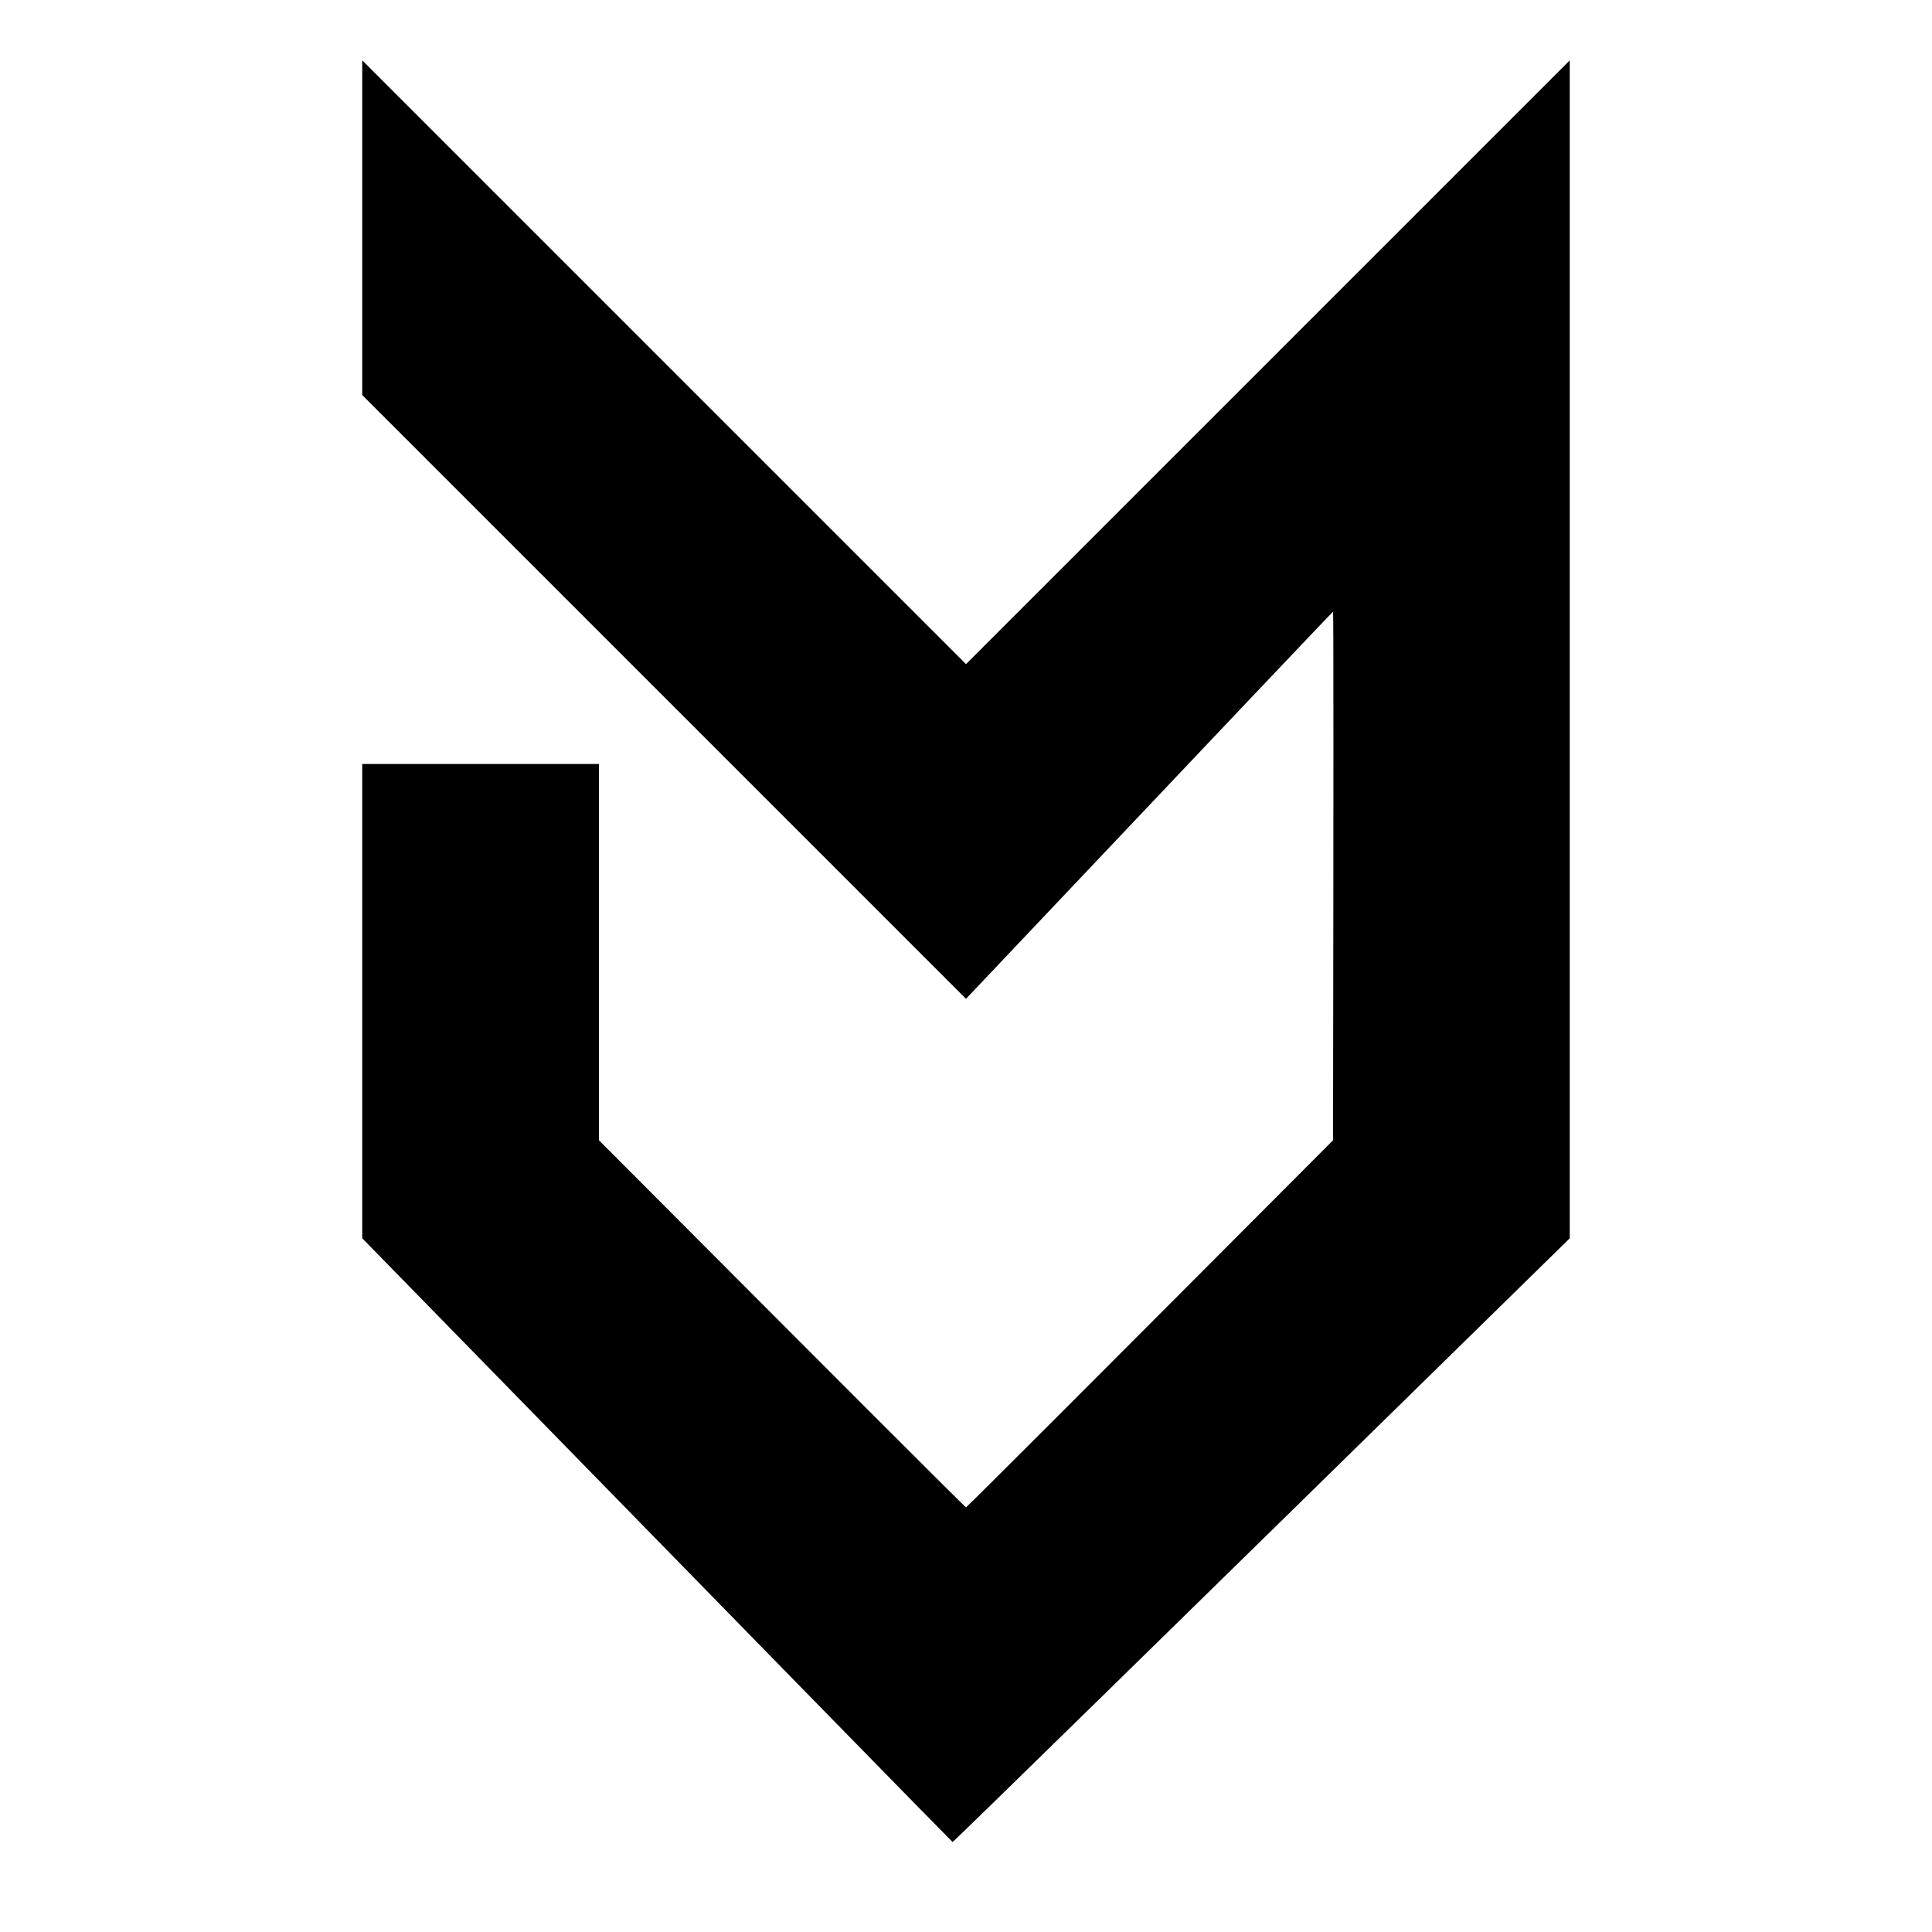 <svg width="64" height="64" viewBox="0 0 64 64" fill="none" xmlns="http://www.w3.org/2000/svg">
<path d="M12 13.087L32 33.087C40.09 24.538 44.143 20.264 44.159 20.264C44.176 20.264 44.176 26.1 44.159 37.773C36.078 45.88 32.025 49.933 32 49.933C31.976 49.933 27.922 45.88 19.841 37.773V25.308H12V41.02C25.017 54.345 31.535 61.012 31.556 61.02C31.576 61.028 38.391 54.361 52 41.02V2L32 22L12 2V13.087Z" fill="black"/>
</svg>
